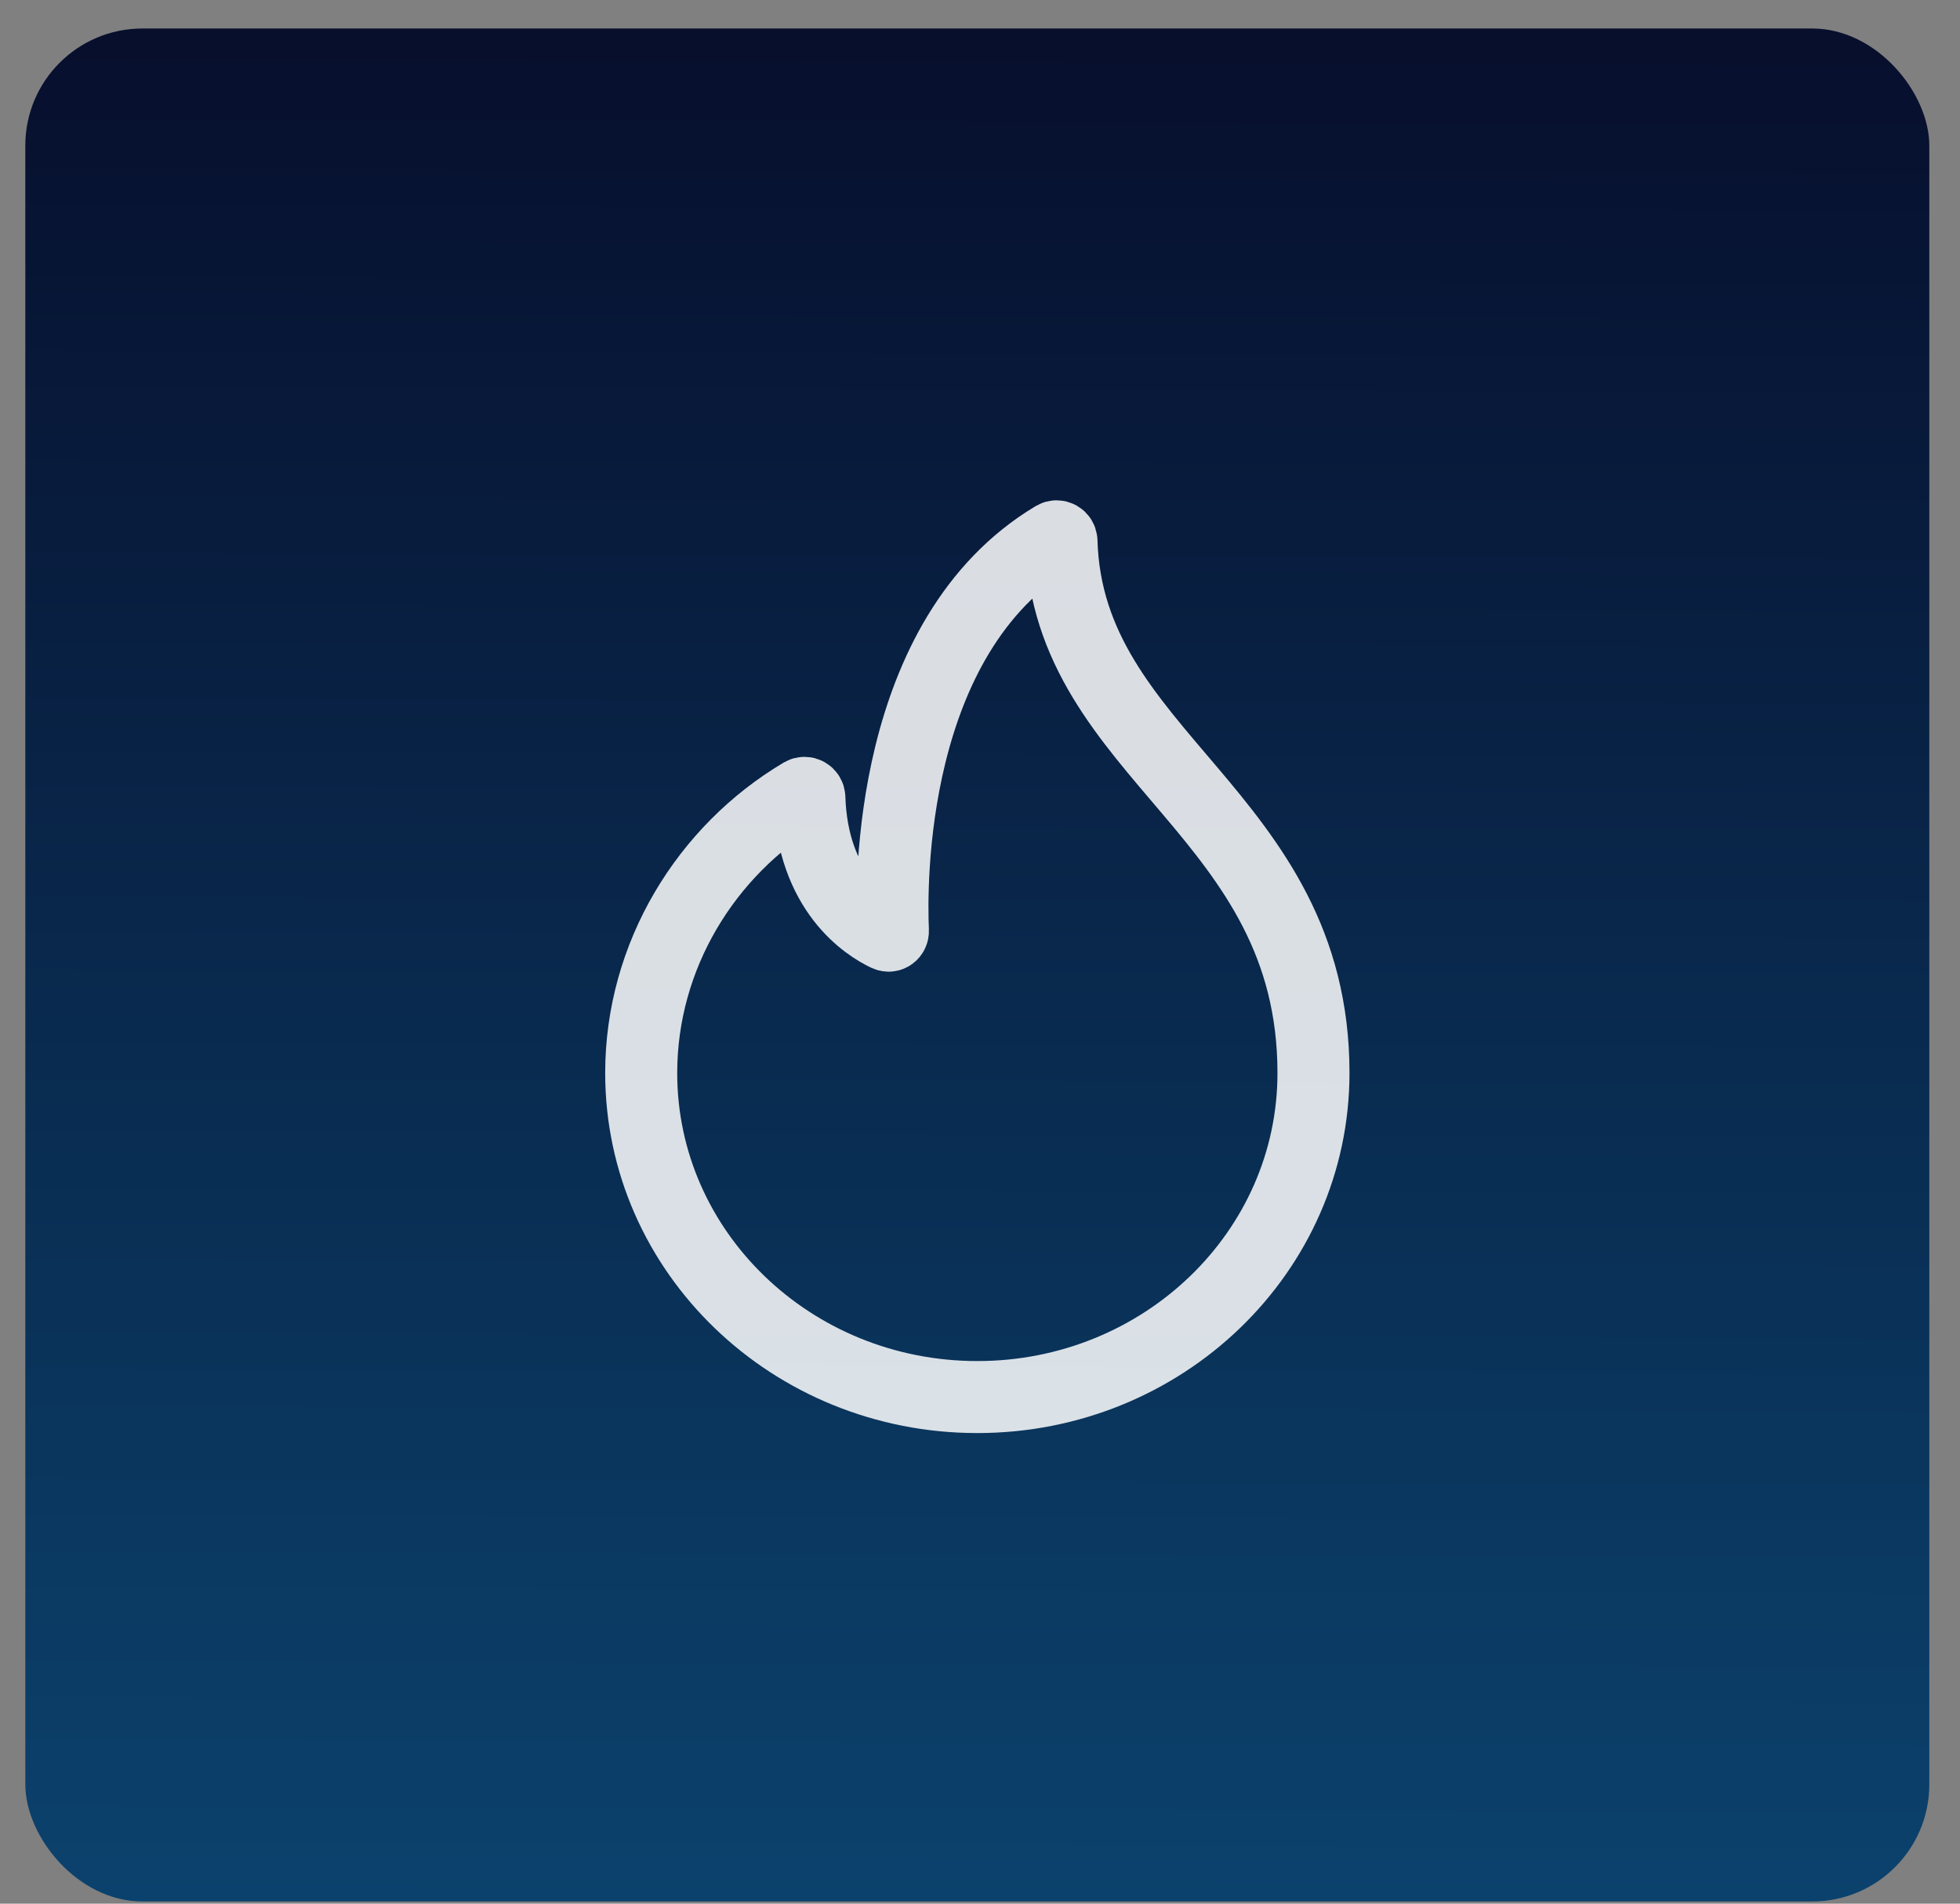 <?xml version="1.0" encoding="UTF-8"?> <svg xmlns="http://www.w3.org/2000/svg" width="35" height="34" viewBox="0 0 35 34" fill="none"><rect x="0" y="0" width="35" height="34" fill="#808080" stroke="none"/><rect x="0.452" y="0.509" width="34" height="33.452" rx="2.091" fill="url(#paint0_linear_244_2965)"></rect><path d="M18.955 9.665C18.953 9.599 18.882 9.557 18.826 9.59C15.854 11.366 15.909 15.819 15.945 16.626C15.947 16.687 15.89 16.73 15.835 16.704C15.491 16.542 14.508 15.933 14.453 14.246C14.451 14.181 14.381 14.139 14.324 14.172C12.604 15.192 11.45 17.076 11.45 19.164C11.45 22.361 14.137 24.952 17.452 24.952C20.767 24.952 23.455 22.361 23.455 19.164C23.455 14.52 19.065 13.521 18.955 9.665Z" stroke="white" stroke-opacity="0.85" stroke-width="1.286"></path><defs><linearGradient id="paint0_linear_244_2965" x1="17.452" y1="-3.778" x2="17.326" y2="39.145" gradientUnits="userSpaceOnUse"><stop stop-color="#060824"></stop><stop offset="1" stop-color="#0C4A77"></stop></linearGradient></defs></svg> 